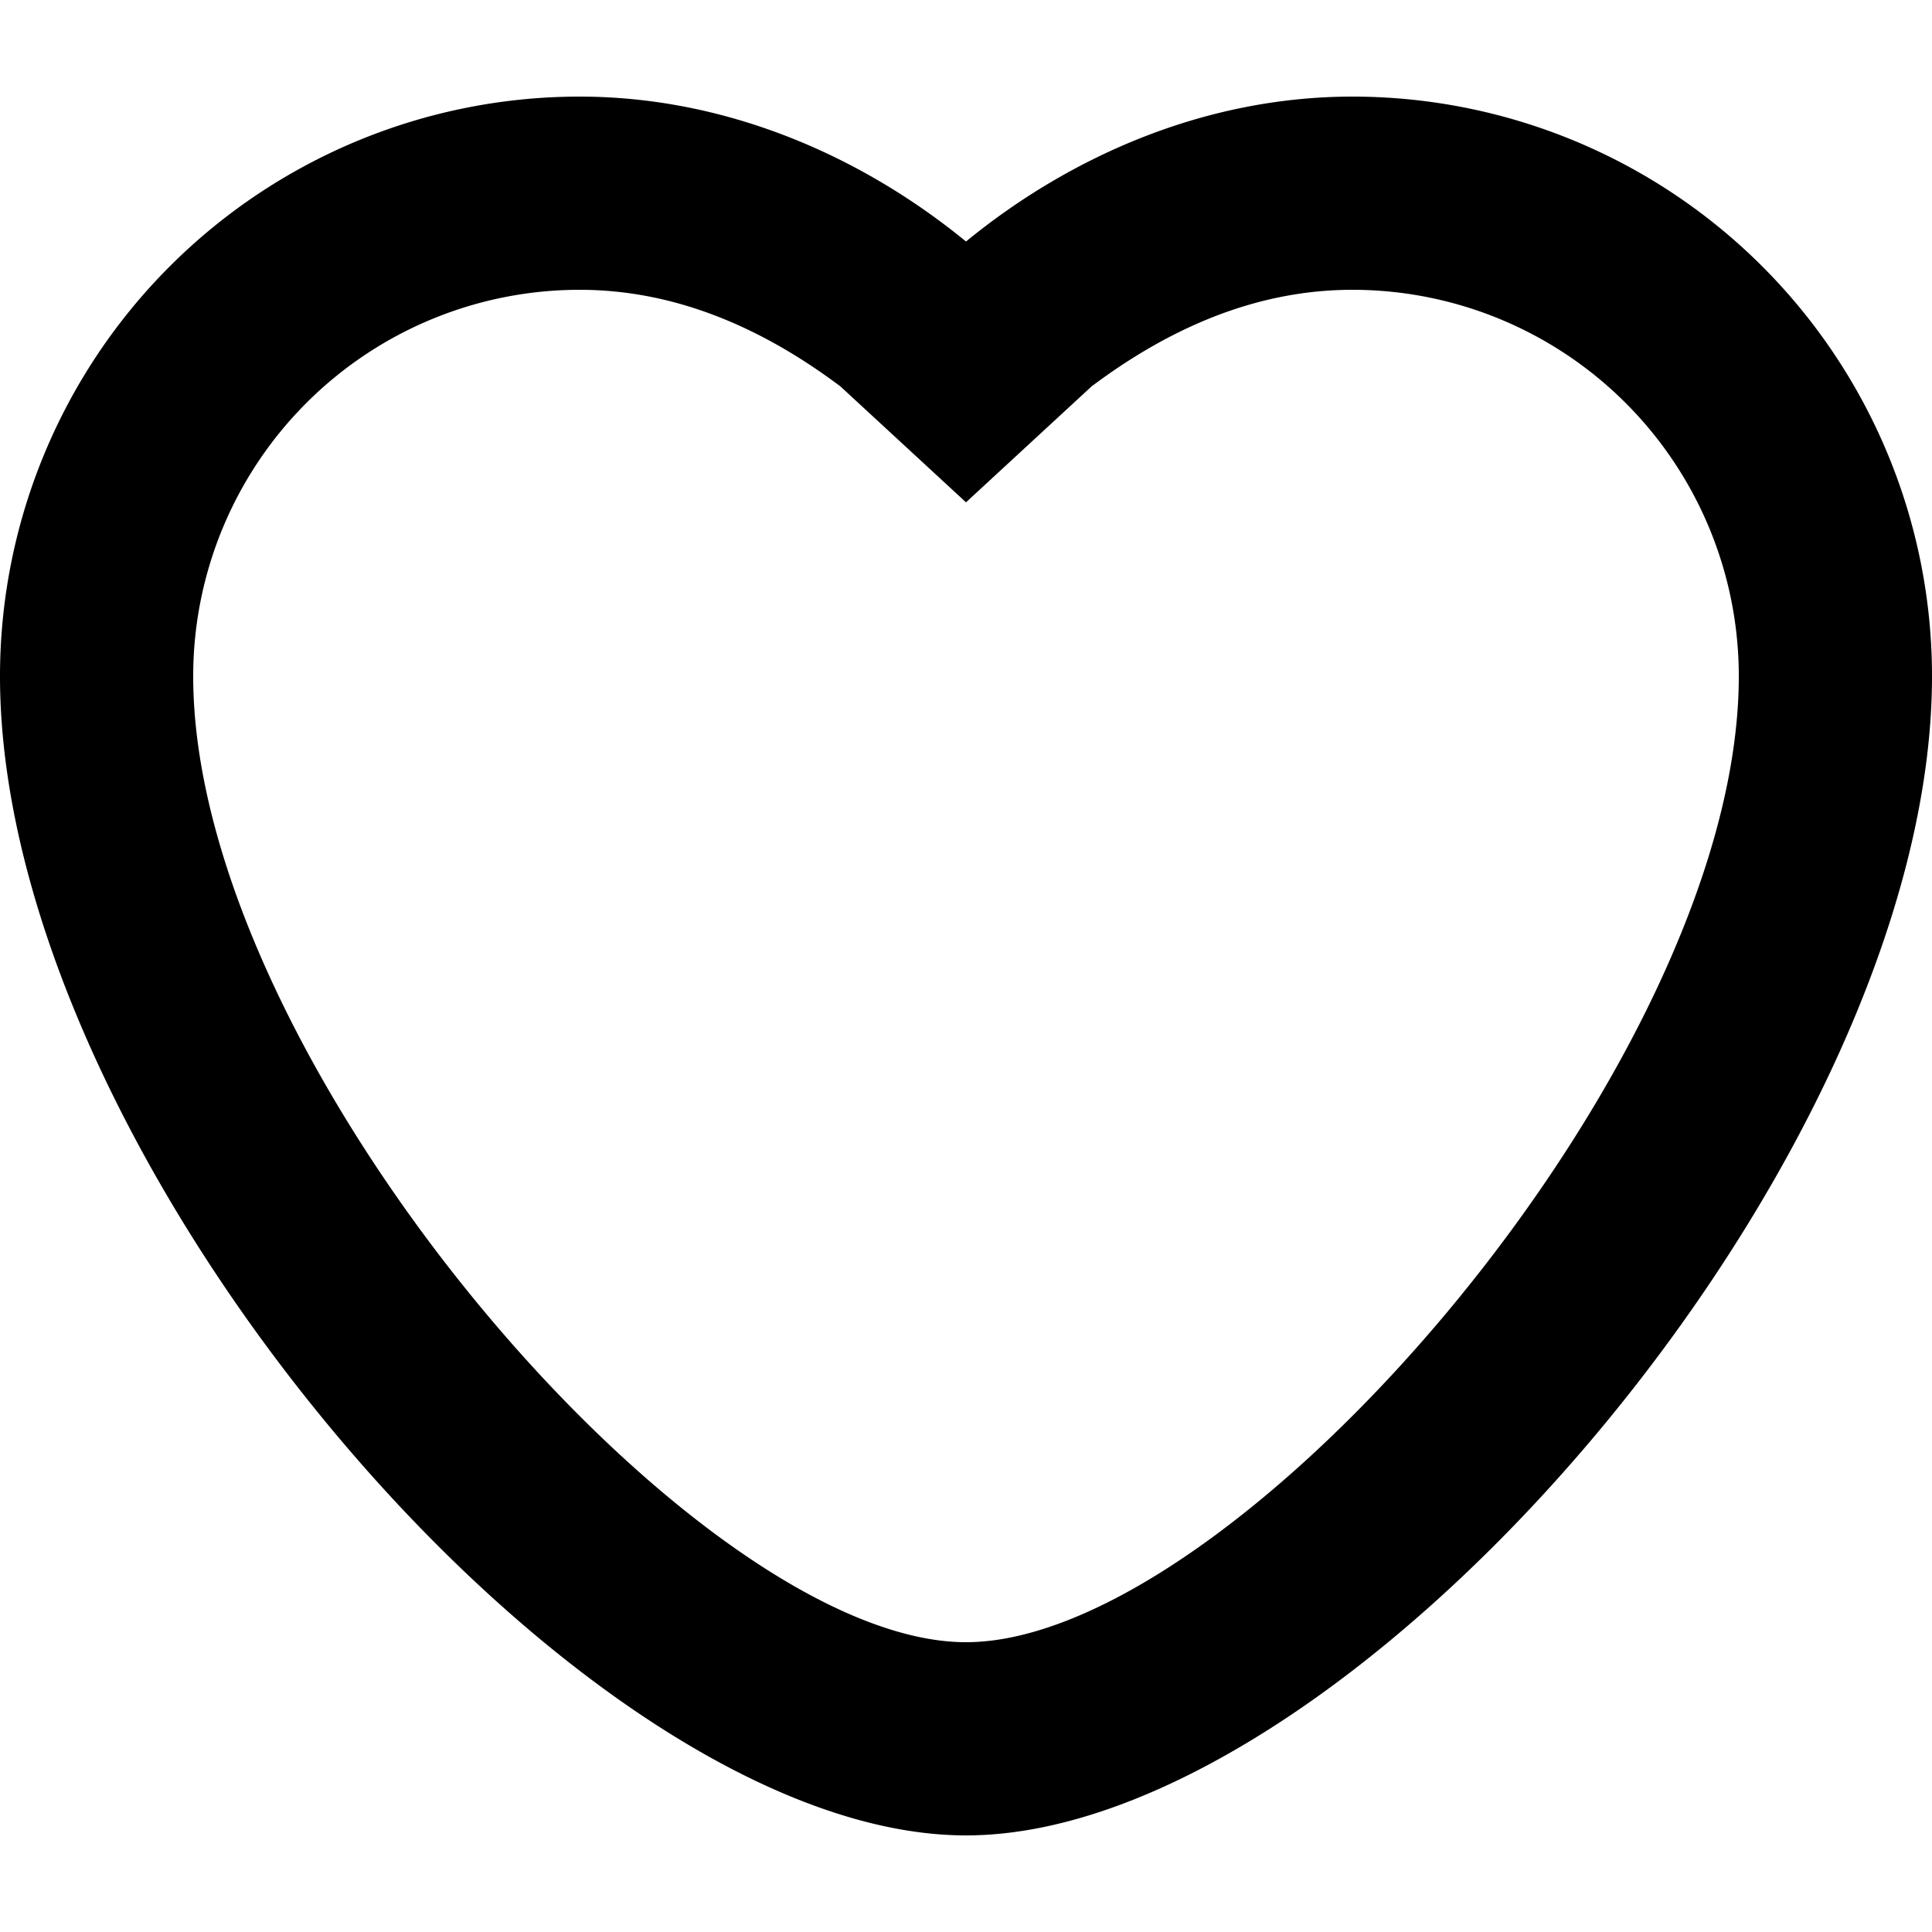 <svg xmlns="http://www.w3.org/2000/svg" width="20" height="20"><path d="M14 3a4 4 0 0 1 4 4c0 4-5.2 10-8 10S2 11 2 7a4 4 0 0 1 4-4c1 0 1.9.4 2.7 1L10 5.2 11.3 4c.8-.6 1.7-1 2.7-1m0-2c-1.5 0-2.9.6-4 1.5C8.9 1.6 7.5 1 6 1a6 6 0 0 0-6 6c0 5 6 12 10 12s10-7 10-12a6 6 0 0 0-6-6z"/></svg>